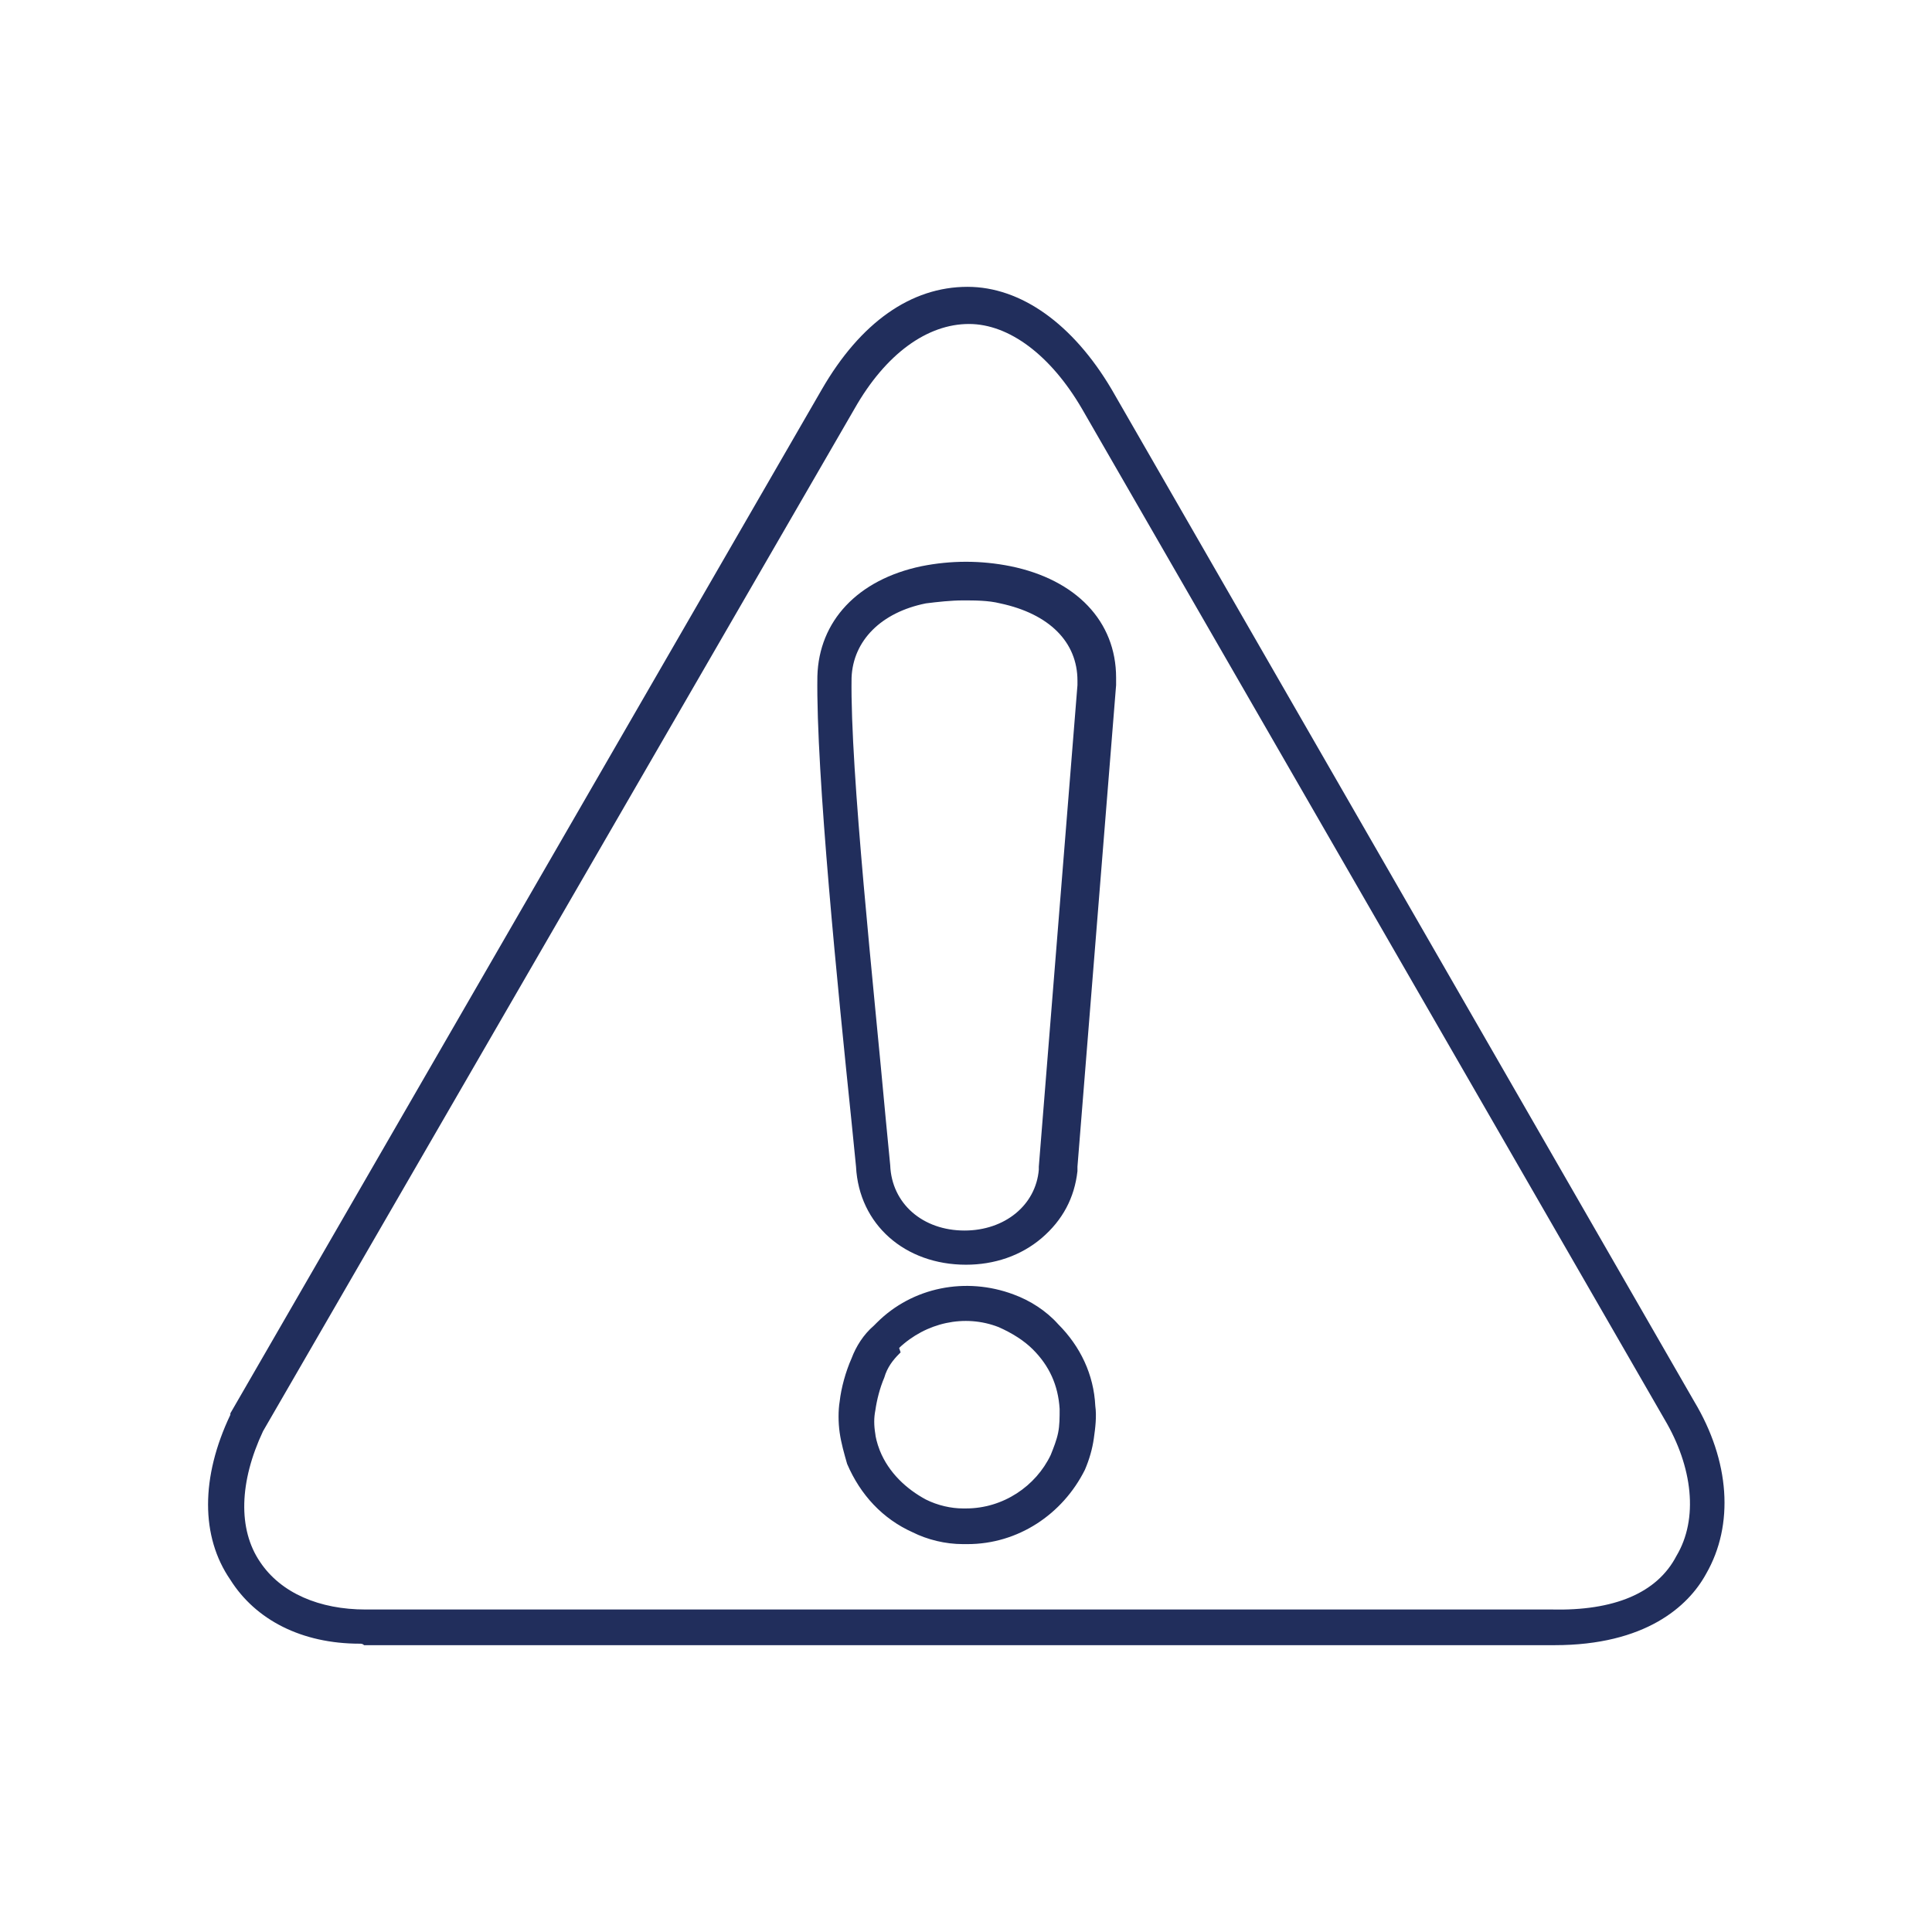 <?xml version="1.0" encoding="utf-8"?>
<!-- Generator: Adobe Illustrator 22.0.1, SVG Export Plug-In . SVG Version: 6.00 Build 0)  -->
<svg version="1.1" id="Layer_1" xmlns="http://www.w3.org/2000/svg" xmlns:xlink="http://www.w3.org/1999/xlink" x="0px" y="0px"
	 viewBox="0 0 130 130" style="enable-background:new 0 0 130 130;" xml:space="preserve">
<style type="text/css">
	.st0{fill:#212E5C;}
</style>
<g>
	<path class="st0" d="M24.2,110.6c-3.9,0-7-1.6-8.7-4.3c-2-2.9-2-6.9,0-11.1v-0.1l39.8-68.9c2.6-4.5,6-6.9,9.8-6.9
		c3.6,0,7.1,2.5,9.7,6.9L114,94.3c2.4,4,2.7,8.3,0.8,11.6c-1.2,2.2-4.1,4.8-10.2,4.8c-0.1,0-0.2,0-0.3,0H24.5
		C24.4,110.6,24.3,110.6,24.2,110.6z M17.7,96.3c-1.6,3.4-1.7,6.6-0.2,8.8c1.4,2.1,4,3.2,7.1,3.2l0,0h79.8c4.2,0.1,7.1-1.1,8.4-3.6
		c1.5-2.5,1.1-6-0.8-9.2l0,0L72.8,27.5c-2.1-3.6-4.9-5.7-7.6-5.7l0,0c-2.8,0-5.6,2-7.7,5.7L17.7,96.3z M65.1,103.9
		c-0.1,0-0.2,0-0.3,0c-1.2,0-2.4-0.3-3.4-0.8c-2-0.9-3.5-2.5-4.4-4.6l0,0c-0.2-0.7-0.4-1.4-0.5-2.1c-0.1-0.7-0.1-1.5,0-2.1
		c0.1-0.9,0.4-2,0.8-2.9c0.3-0.8,0.8-1.6,1.5-2.2c0.1-0.1,0.1-0.1,0.2-0.2c2.4-2.4,6-3.1,9.2-1.9c1.1,0.4,2.2,1.1,3,2
		c1.5,1.5,2.4,3.4,2.5,5.5c0.1,0.7,0,1.5-0.1,2.2c-0.1,0.7-0.3,1.4-0.6,2.1C71.5,101.9,68.5,103.9,65.1,103.9z M59.2,97.6
		c0.6,1.5,1.8,2.6,3.1,3.3c0.8,0.4,1.7,0.6,2.5,0.6l0,0c0.1,0,0.1,0,0.2,0c2.5,0,4.7-1.5,5.7-3.6l0,0c0.2-0.5,0.4-1,0.5-1.5l0,0
		c0.1-0.5,0.1-1,0.1-1.6l0,0c-0.1-1.6-0.7-2.9-1.8-4c-0.6-0.6-1.4-1.1-2.3-1.5c-2.3-0.9-4.9-0.3-6.7,1.4L60.6,91l-0.1,0.1
		c-0.4,0.4-0.8,0.9-1,1.6l0,0c-0.3,0.7-0.5,1.5-0.6,2.2l0,0c-0.1,0.5-0.1,1,0,1.6C58.9,96.6,59,97.1,59.2,97.6z M65,85.1
		c-4.1,0-7.2-2.7-7.4-6.6l-0.3-3c-0.9-8.7-2.4-23.5-2.3-30l0,0c0.1-3.7,2.7-6.5,7-7.4c1-0.2,2-0.3,3-0.3c1,0,2,0.1,3,0.3l0,0
		c4.4,0.9,7.1,3.7,7.1,7.5v0.2c0,0.1,0,0.2,0,0.3l-2.6,32.4c0,0.1,0,0.2,0,0.3c-0.2,1.8-1,3.3-2.4,4.5C68.7,84.5,66.9,85.1,65,85.1z
		 M57.3,45.6c-0.1,6.3,1.5,20.9,2.3,29.7l0.3,3.1c0.1,2.6,2.2,4.4,5,4.4c2.7,0,4.8-1.7,5-4.1v-0.1v-0.1l2.6-32.4V46v-0.2
		c0-2.6-1.9-4.5-5.2-5.2c-0.8-0.2-1.7-0.2-2.5-0.2l0,0c-0.8,0-1.7,0.1-2.5,0.2C59.3,41.2,57.4,43.1,57.3,45.6z"/>
</g>
</svg>

